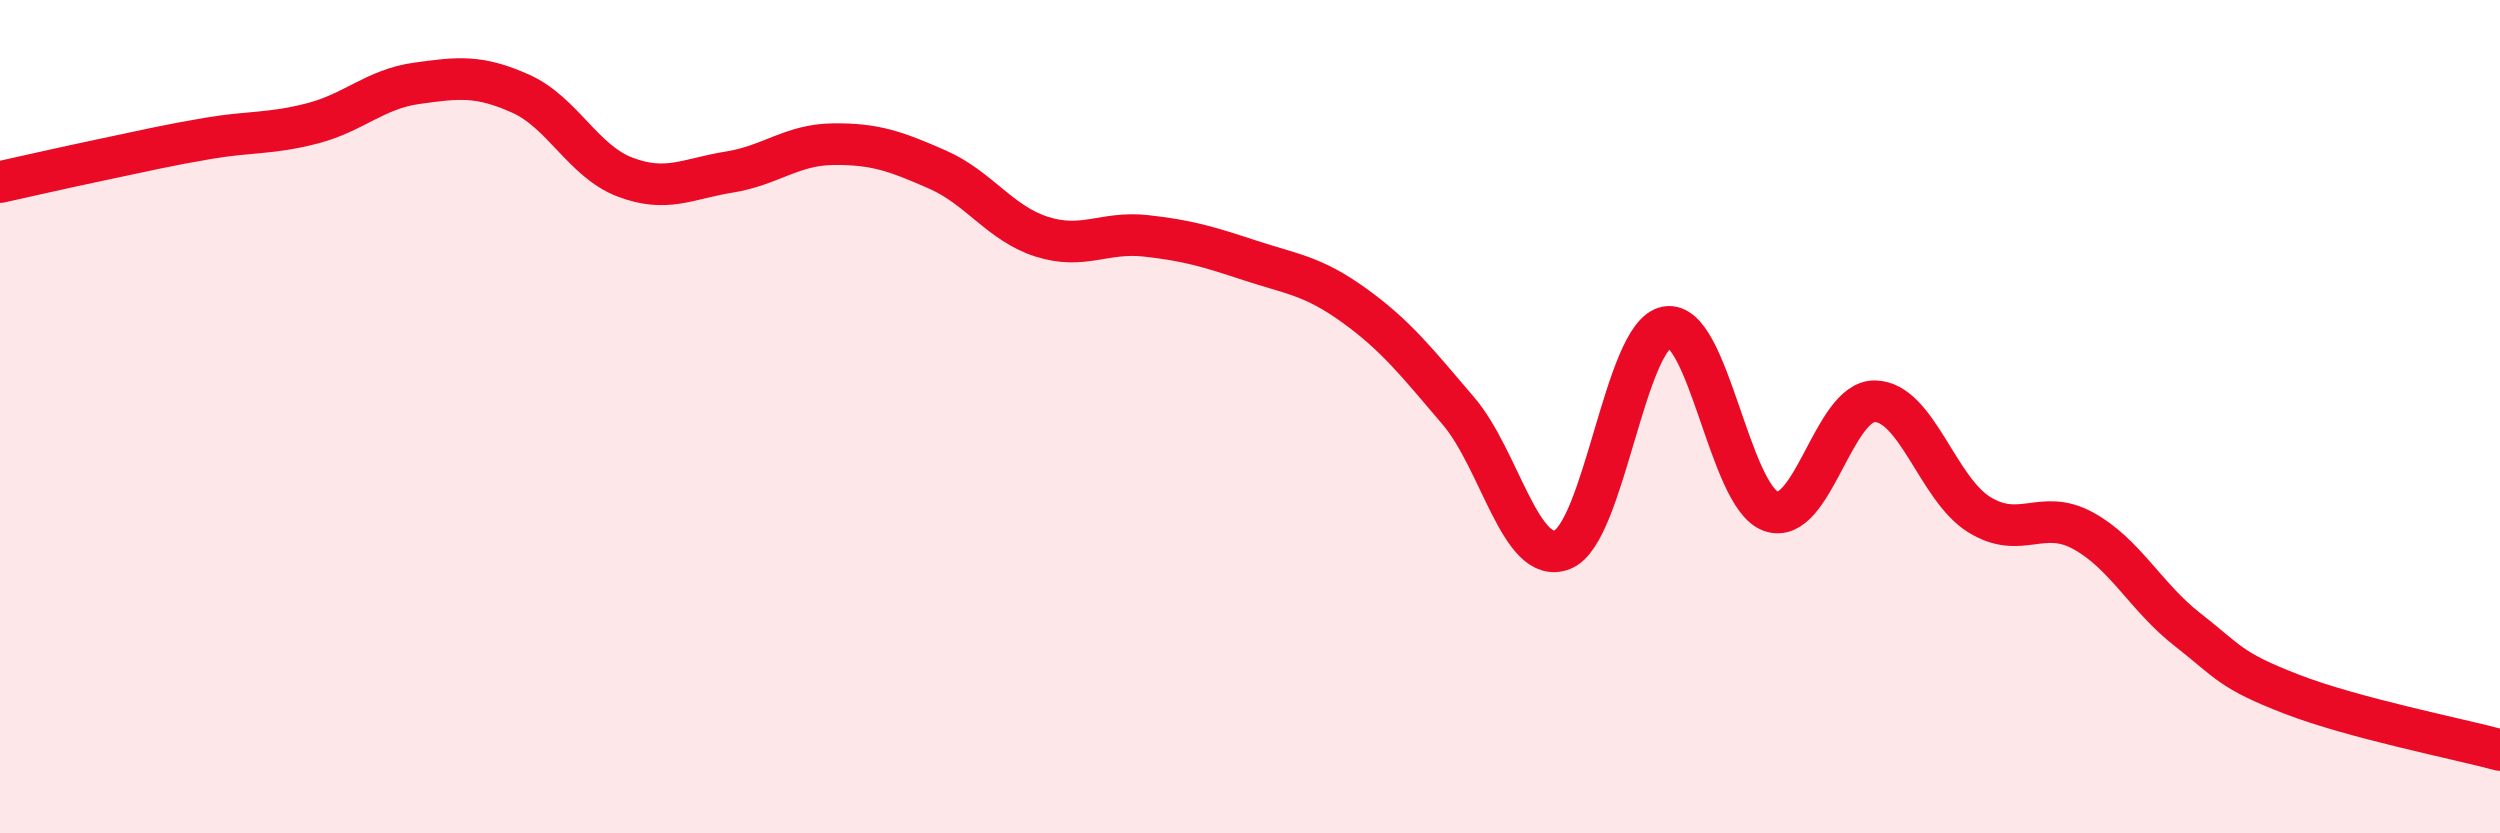 
    <svg width="60" height="20" viewBox="0 0 60 20" xmlns="http://www.w3.org/2000/svg">
      <path
        d="M 0,4.37 C 0.5,4.26 1.5,4.03 2.5,3.82 C 3.5,3.61 4,3.49 5,3.32 C 6,3.15 6.5,3.22 7.5,2.96 C 8.5,2.7 9,2.14 10,2 C 11,1.86 11.5,1.8 12.5,2.25 C 13.5,2.7 14,3.87 15,4.25 C 16,4.63 16.5,4.29 17.5,4.13 C 18.5,3.97 19,3.47 20,3.46 C 21,3.45 21.5,3.63 22.5,4.07 C 23.5,4.51 24,5.36 25,5.68 C 26,6 26.5,5.55 27.5,5.66 C 28.5,5.77 29,5.92 30,6.25 C 31,6.58 31.5,6.61 32.5,7.33 C 33.5,8.05 34,8.69 35,9.86 C 36,11.03 36.5,13.59 37.5,13.19 C 38.5,12.79 39,8.03 40,7.85 C 41,7.67 41.5,11.91 42.5,12.27 C 43.5,12.63 44,9.61 45,9.63 C 46,9.65 46.5,11.73 47.5,12.35 C 48.5,12.97 49,12.19 50,12.74 C 51,13.29 51.5,14.33 52.5,15.11 C 53.5,15.89 53.5,16.08 55,16.66 C 56.5,17.24 59,17.73 60,18L60 20L0 20Z"
        fill="#EB0A25"
        opacity="0.1"
        stroke-linecap="round"
        stroke-linejoin="round"
      />
      <path
        d="M 0,4.37 C 0.5,4.26 1.5,4.03 2.5,3.82 C 3.5,3.61 4,3.49 5,3.32 C 6,3.15 6.5,3.22 7.5,2.96 C 8.5,2.7 9,2.14 10,2 C 11,1.86 11.5,1.8 12.5,2.25 C 13.5,2.7 14,3.87 15,4.25 C 16,4.63 16.5,4.29 17.5,4.13 C 18.5,3.97 19,3.47 20,3.46 C 21,3.45 21.5,3.63 22.5,4.07 C 23.5,4.51 24,5.36 25,5.68 C 26,6 26.5,5.55 27.5,5.66 C 28.5,5.77 29,5.92 30,6.25 C 31,6.58 31.5,6.61 32.5,7.33 C 33.5,8.05 34,8.69 35,9.86 C 36,11.03 36.5,13.59 37.5,13.19 C 38.5,12.79 39,8.03 40,7.85 C 41,7.67 41.5,11.91 42.5,12.27 C 43.5,12.63 44,9.61 45,9.63 C 46,9.65 46.5,11.73 47.5,12.35 C 48.5,12.97 49,12.19 50,12.74 C 51,13.29 51.5,14.33 52.5,15.11 C 53.5,15.89 53.5,16.08 55,16.66 C 56.5,17.24 59,17.73 60,18"
        stroke="#EB0A25"
        stroke-width="1"
        fill="none"
        stroke-linecap="round"
        stroke-linejoin="round"
      />
    </svg>
  